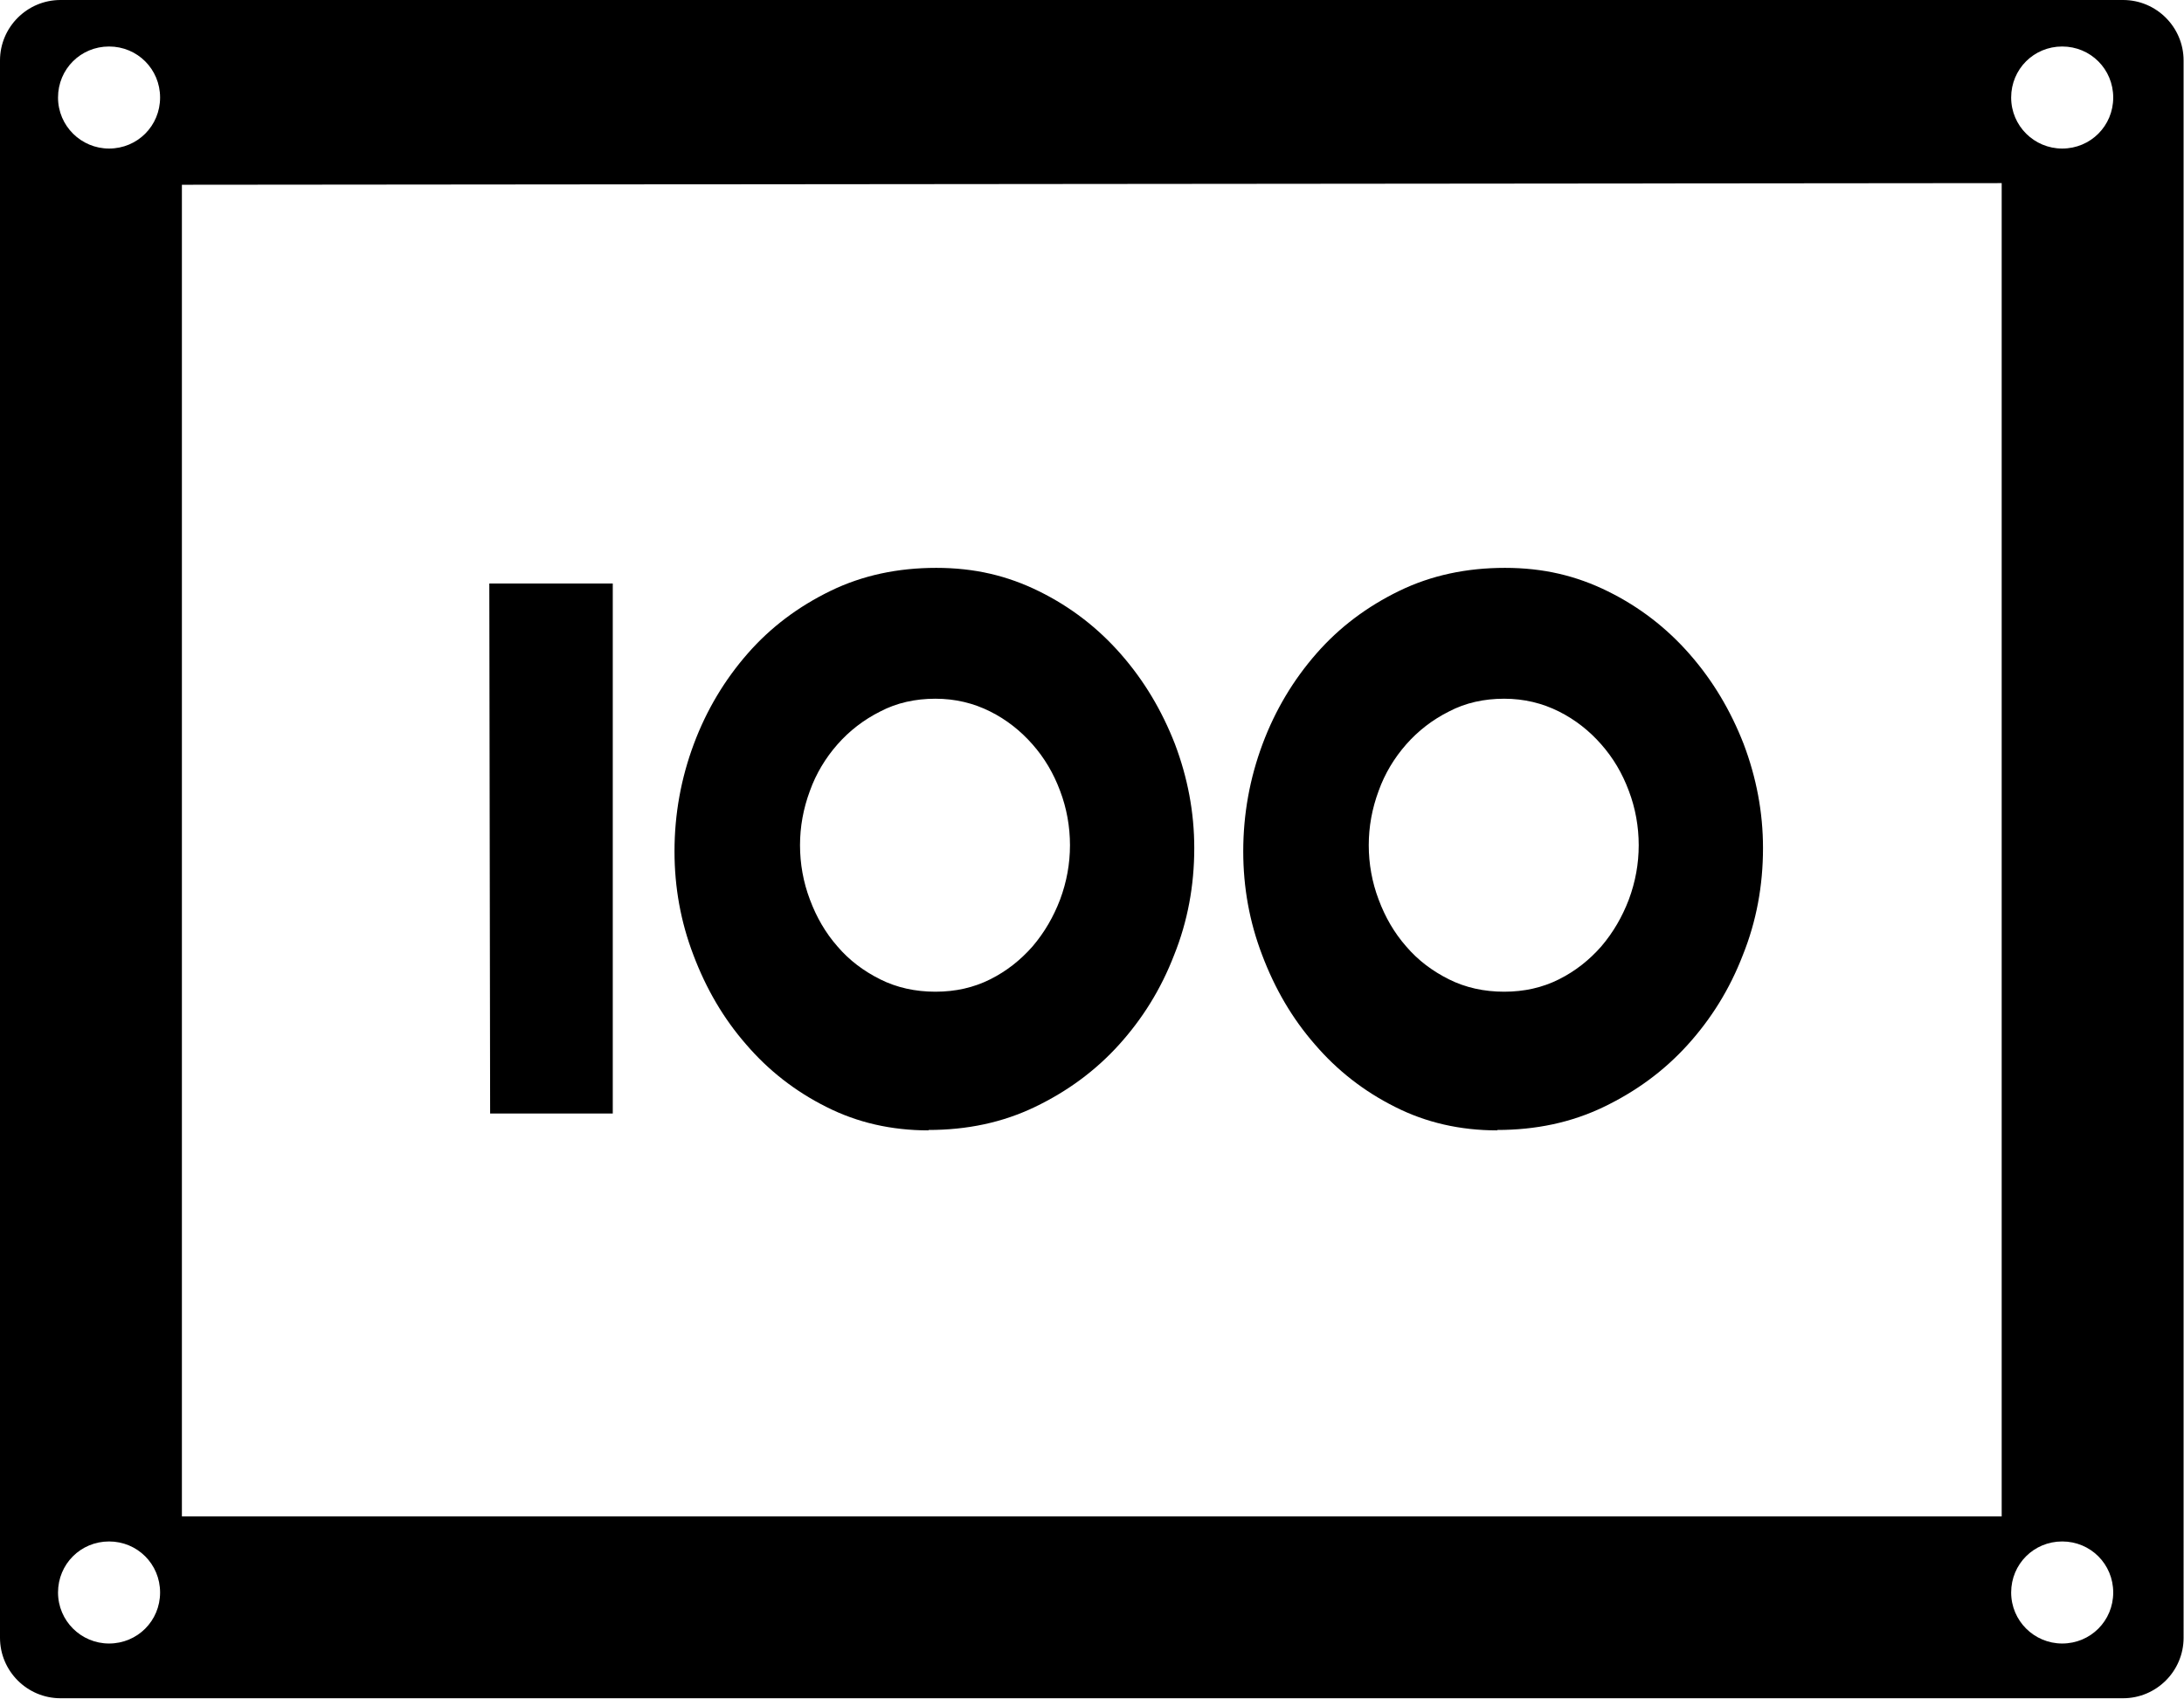 <?xml version="1.0" encoding="UTF-8"?><svg id="a" xmlns="http://www.w3.org/2000/svg" width="53.07" height="41.28" viewBox="0 0 53.07 41.28"><defs><style>.b{stroke-width:0px;}</style></defs><path class="b" d="M51.59,0H1.47C.66,0,0,.66,0,1.47v38.33c0,.81.66,1.47,1.47,1.47h50.12c.81,0,1.47-.66,1.47-1.47V1.47c0-.81-.66-1.47-1.47-1.47ZM2.65,39.94c-.68,0-1.24-.55-1.24-1.24s.55-1.24,1.24-1.24,1.24.55,1.24,1.24-.55,1.24-1.24,1.24ZM2.65,3.61c-.68,0-1.24-.55-1.24-1.24s.55-1.24,1.24-1.24,1.24.55,1.24,1.24-.55,1.24-1.24,1.24ZM48.65,36.85H4.42V4.49l44.22-.04v32.4ZM50.11,39.94c-.68,0-1.24-.55-1.24-1.24s.55-1.24,1.24-1.24,1.24.55,1.24,1.24-.55,1.24-1.24,1.24ZM50.11,3.61c-.68,0-1.24-.55-1.24-1.24s.55-1.24,1.24-1.24,1.24.55,1.24,1.24-.55,1.24-1.24,1.24Z"/><path class="b" d="M11.91,27.06l-.02-12.88h3v12.88h-2.99Z"/><path class="b" d="M22.56,27.47c-.9,0-1.73-.19-2.48-.57-.76-.38-1.41-.89-1.95-1.52-.55-.63-.97-1.35-1.28-2.17-.31-.81-.46-1.65-.46-2.52,0-.91.16-1.78.47-2.61.31-.83.75-1.56,1.31-2.2.56-.64,1.23-1.14,2.01-1.52.78-.38,1.64-.56,2.57-.56s1.73.19,2.5.57c.77.38,1.43.89,1.99,1.53s.99,1.36,1.31,2.18c.31.82.47,1.66.47,2.53,0,.91-.16,1.78-.49,2.6-.32.83-.77,1.55-1.34,2.18-.57.63-1.25,1.13-2.04,1.51-.79.38-1.65.56-2.59.56ZM22.73,16.98c-.49,0-.94.1-1.34.31-.4.2-.75.47-1.04.8-.29.33-.52.71-.67,1.13-.16.43-.24.87-.24,1.32s.08.9.24,1.32c.16.43.38.81.67,1.14.29.34.64.6,1.04.8.4.2.85.3,1.34.3s.93-.1,1.33-.3.74-.47,1.03-.8c.29-.34.51-.72.67-1.14.16-.43.24-.87.24-1.32s-.08-.9-.24-1.32c-.16-.43-.38-.8-.67-1.13-.29-.33-.63-.6-1.03-.8-.4-.2-.84-.31-1.33-.31Z"/><path class="b" d="M36.38,27.47c-.9,0-1.73-.19-2.48-.57-.76-.38-1.41-.89-1.95-1.52-.55-.63-.97-1.35-1.28-2.17-.31-.81-.46-1.65-.46-2.52,0-.91.16-1.78.47-2.61.31-.83.75-1.56,1.31-2.2.56-.64,1.23-1.14,2.01-1.52.78-.38,1.64-.56,2.57-.56s1.73.19,2.5.57c.77.38,1.43.89,1.99,1.53s.99,1.36,1.31,2.18c.31.82.47,1.66.47,2.53,0,.91-.16,1.78-.49,2.6-.32.83-.77,1.55-1.34,2.18-.57.63-1.25,1.13-2.04,1.51-.79.38-1.65.56-2.59.56ZM36.55,16.98c-.49,0-.94.1-1.34.31-.4.2-.75.47-1.04.8-.29.33-.52.71-.67,1.13-.16.43-.24.87-.24,1.32s.08.9.24,1.32c.16.43.38.81.67,1.14.29.34.64.6,1.04.8.4.2.85.3,1.34.3s.93-.1,1.33-.3.74-.47,1.03-.8c.29-.34.51-.72.67-1.14.16-.43.24-.87.24-1.32s-.08-.9-.24-1.32c-.16-.43-.38-.8-.67-1.13-.29-.33-.63-.6-1.03-.8-.4-.2-.84-.31-1.33-.31Z"/></svg>